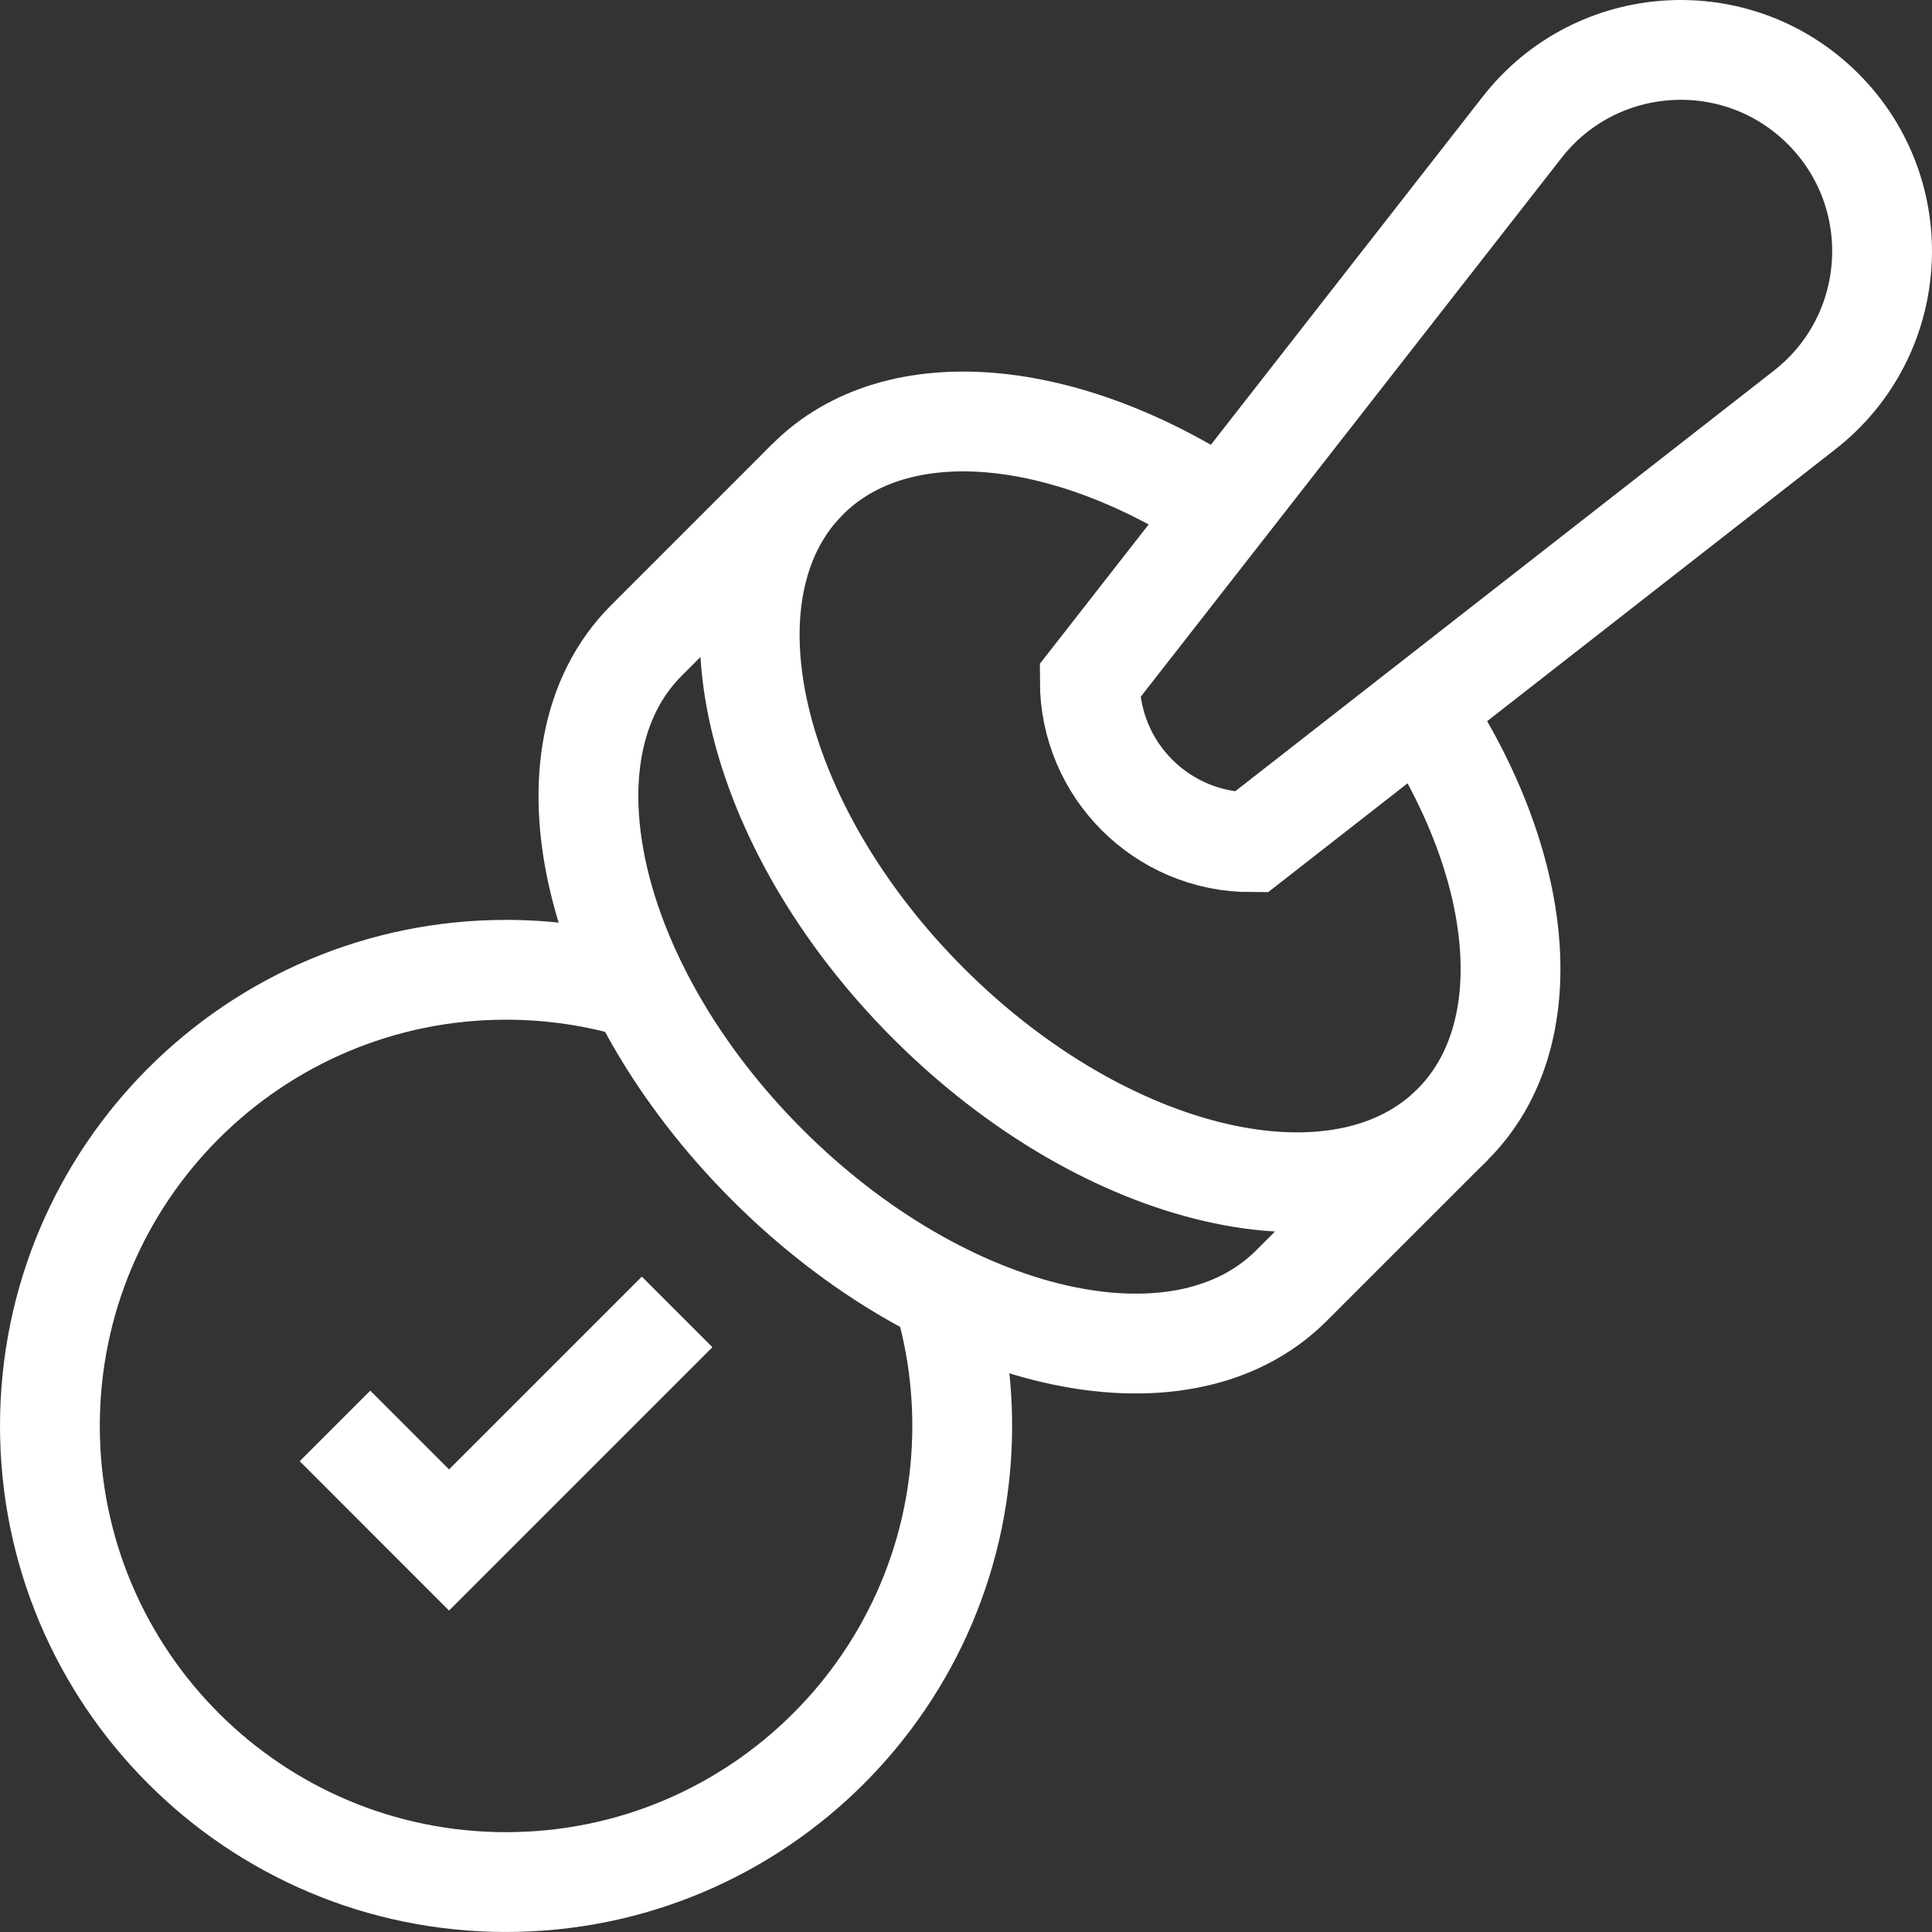 <svg xmlns="http://www.w3.org/2000/svg" xmlns:xlink="http://www.w3.org/1999/xlink" width="77.43" height="77.43" viewBox="1277.285 1608.285 77.43 77.43"><rect x="1277.285" y="1608.285" width="77.43" height="77.43" fill="#333333" stroke="none"/><defs><clipPath id="clip-332c5f52"><path d="M 0 -682.665 L 78 -682.665 L 78 -604.665 L 0 -604.665 L 0 -682.665 Z" transform="matrix(1,0,0,1,0,682.665)" fill="#000000" fill-rule="evenodd"/></clipPath><clipPath id="clip-332c5f52"><path d="M 0 -682.665 L 78 -682.665 L 78 -604.665 L 0 -604.665 L 0 -682.665 Z" transform="matrix(1,0,0,1,0,682.665)" fill="#000000" fill-rule="evenodd"/></clipPath></defs><g transform="matrix(1,0,0,1,1277,2290.665)"><g transform="matrix(1,0,0,1,13.711,-629.802)"><path d="M 0 -35.43 L 4.57 -30.859 L 13.711 -40" transform="matrix(1,0,0,1,0,40)" fill="rgba(0,0,0,0 )" fill-rule="evenodd" stroke="#ffffff" stroke-width="4"/></g><g transform="matrix(1,0,0,1,0,-682.665)"><g clip-path="url(#clip-332c5f52)"><g transform="matrix(1,0,0,1,2.285,39.152)"><path d="M -277.298 -100.331 C -276.783 -98.642 -276.506 -96.849 -276.506 -94.992 C -276.506 -84.895 -284.691 -76.711 -294.787 -76.711 C -304.884 -76.711 -313.069 -84.895 -313.069 -94.992 C -313.069 -105.088 -304.884 -113.273 -294.787 -113.273 C -292.93 -113.273 -291.137 -112.996 -289.448 -112.481" transform="matrix(1,0,0,1,313.069,113.273)" fill="rgba(0,0,0,0 )" fill-rule="evenodd" stroke="#ffffff" stroke-width="4"/></g><g transform="matrix(1,0,0,1,30.331,17.177)"><path d="M -208.713 -89.534 C -204.578 -83.296 -203.872 -76.502 -207.464 -72.911 C -211.926 -68.449 -221.331 -70.619 -228.47 -77.758 C -235.609 -84.897 -237.779 -94.302 -233.317 -98.764 C -229.726 -102.356 -222.932 -101.65 -216.694 -97.515" transform="matrix(1,0,0,1,235.637,101.083)" fill="rgba(0,0,0,0 )" fill-rule="evenodd" stroke="#ffffff" stroke-width="4"/></g><g transform="matrix(1,0,0,1,23.868,19.496)"><path d="M -268.504 -200.42 L -274.968 -193.957 C -279.43 -189.495 -288.834 -191.665 -295.974 -198.805 C -303.113 -205.944 -305.283 -215.349 -300.821 -219.811 C -299.672 -220.96 -300.821 -219.811 -300.821 -219.811 L -294.358 -226.274" transform="matrix(1,0,0,1,303.14,226.274)" fill="rgba(0,0,0,0 )" fill-rule="evenodd" stroke="#ffffff" stroke-width="4"/></g><g transform="matrix(1,0,0,1,43.961,2.285)"><path d="M -50.106 -246.157 C -53.675 -246.157 -56.569 -249.051 -56.569 -252.621 L -39.254 -274.795 C -36.275 -278.627 -30.611 -278.979 -27.179 -275.547 C -23.747 -272.115 -24.1 -266.452 -27.931 -263.472 L -50.106 -246.157 Z" transform="matrix(1,0,0,1,56.569,277.911)" fill="rgba(0,0,0,0 )" fill-rule="evenodd" stroke="#ffffff" stroke-width="4"/></g></g></g></g></svg>